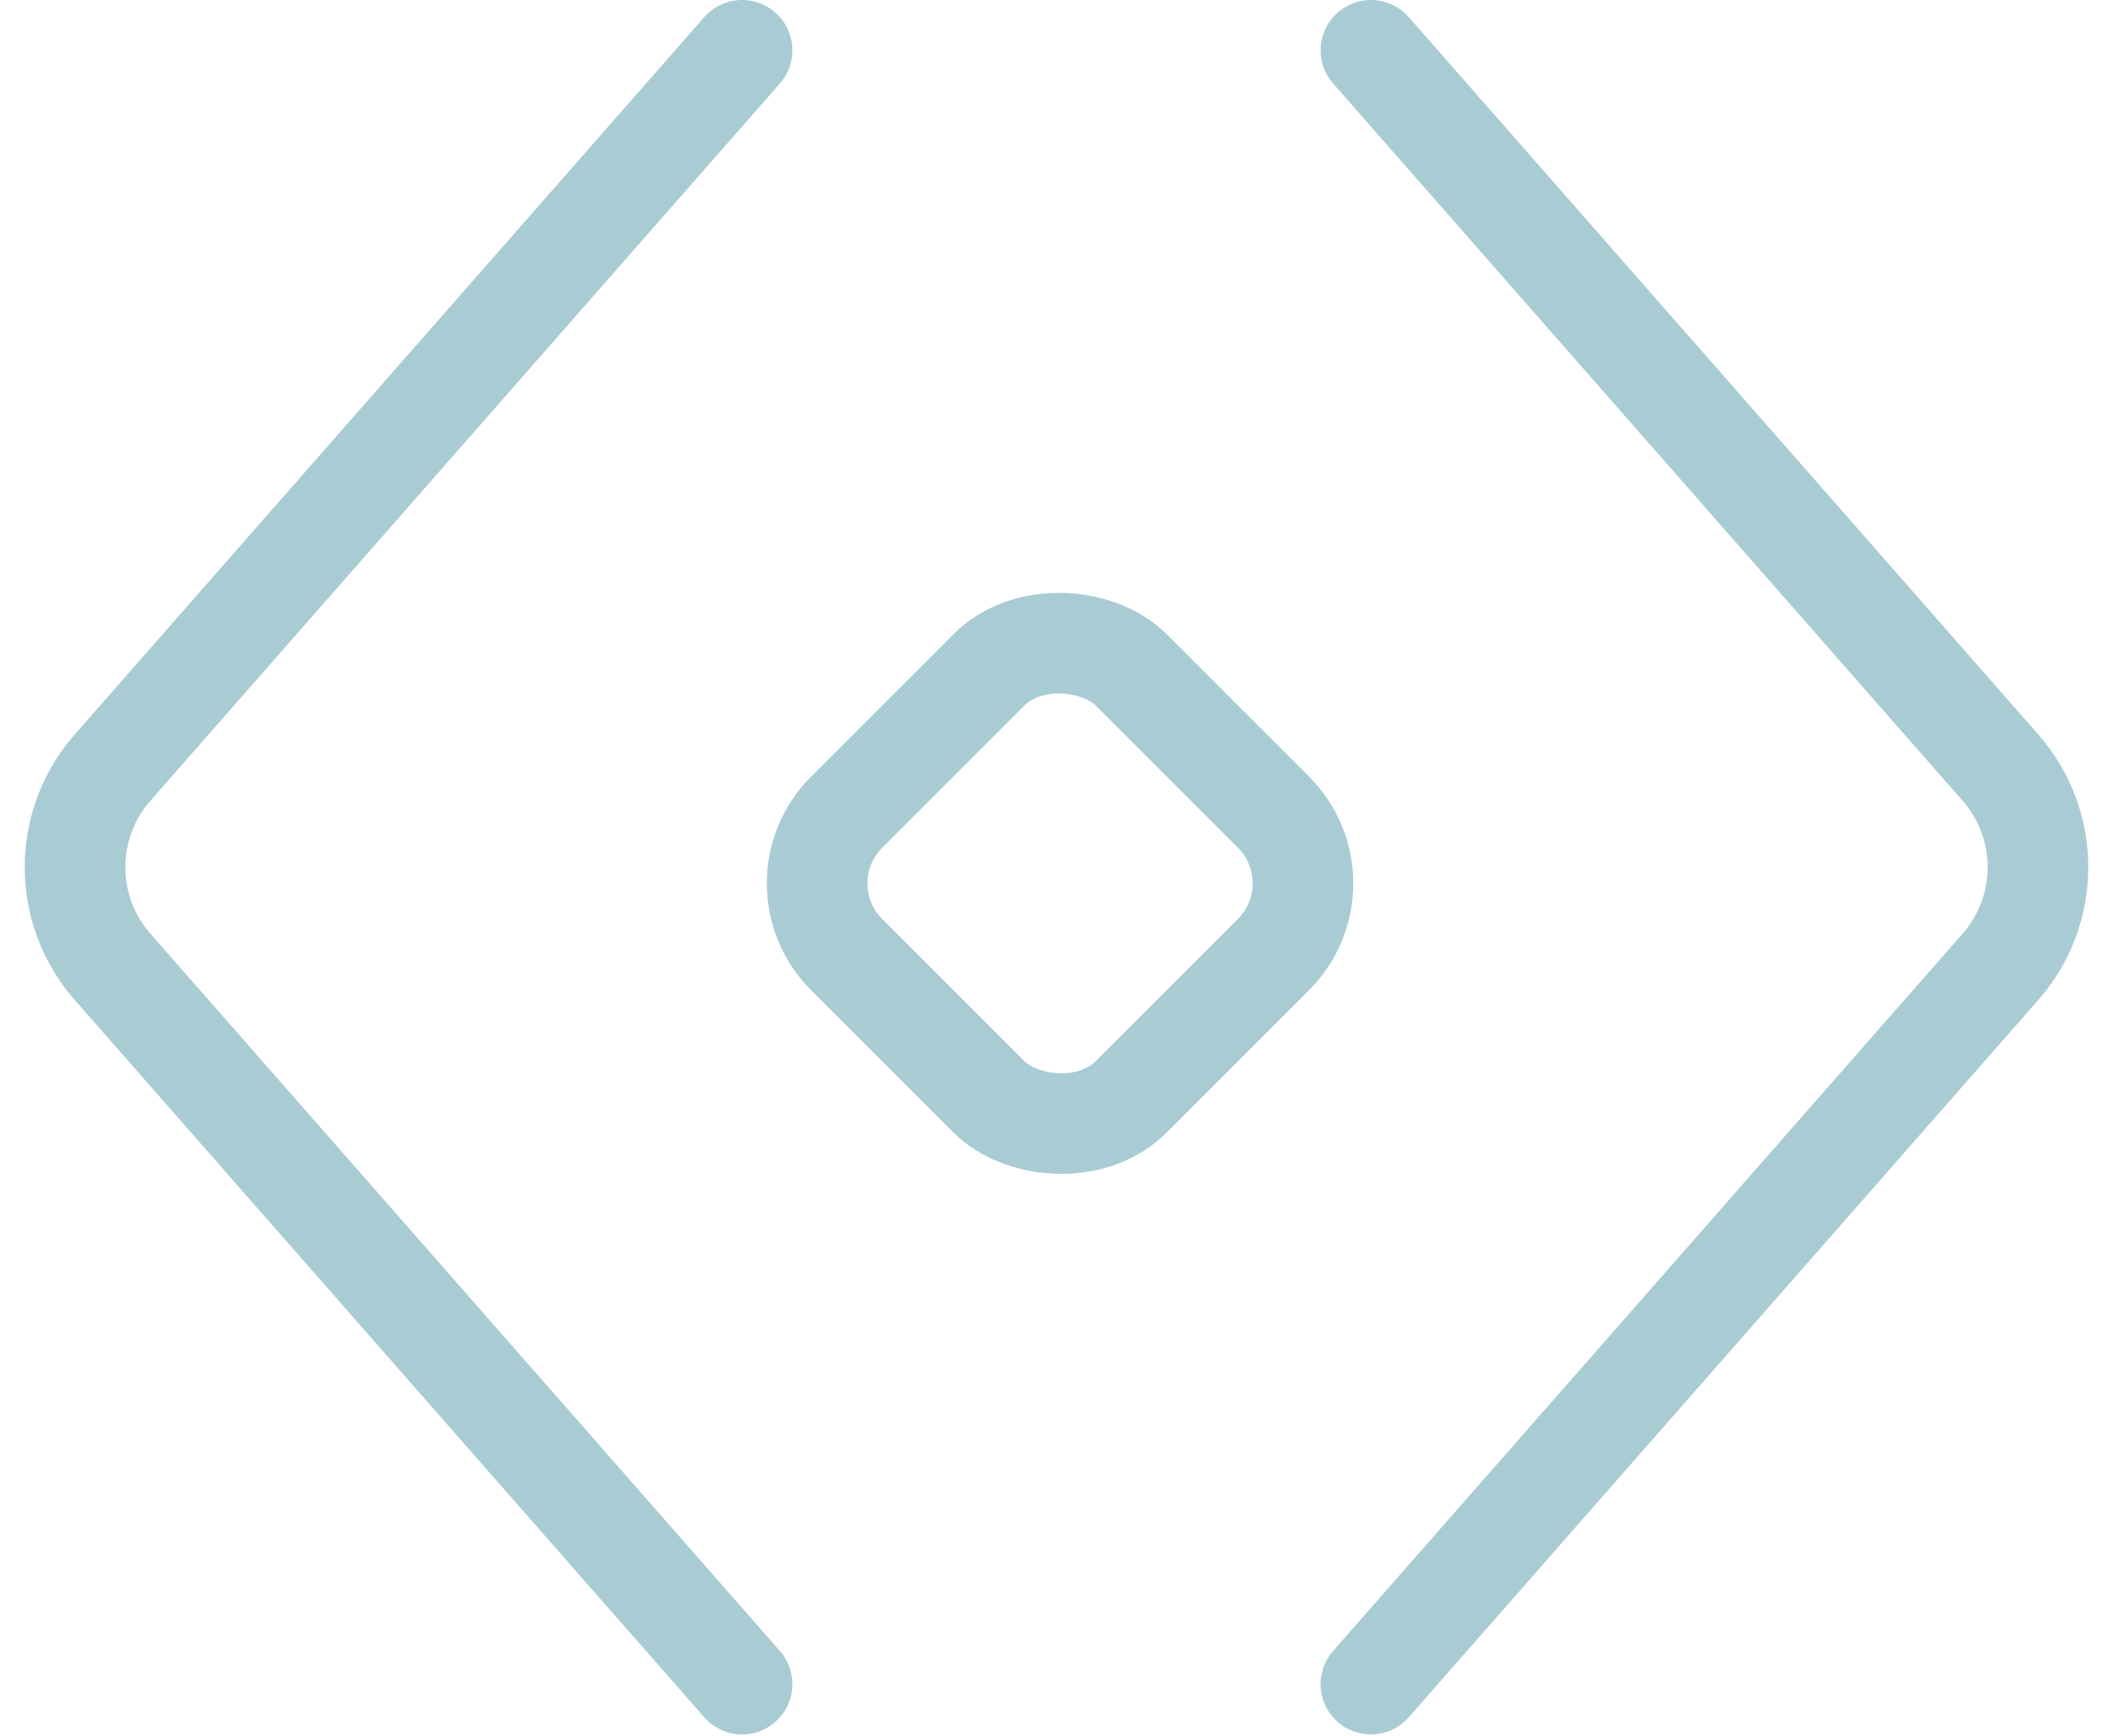 <svg xmlns="http://www.w3.org/2000/svg" width="84" height="69" viewBox="0 0 84 69" fill="none"><path d="M29.5 2L4.473 30.518C2.486 32.783 2.486 36.169 4.473 38.434L29.5 66.952" stroke="#A9CBD4" stroke-width="4" stroke-linecap="round"></path><path d="M54.5 66.952L79.527 38.434C81.514 36.169 81.514 32.783 79.527 30.518L54.5 2" stroke="#A9CBD4" stroke-width="4" stroke-linecap="round"></path><rect x="30.828" y="35.118" width="16" height="16" rx="4" transform="rotate(-45 30.828 35.118)" stroke="#A9CBD4" stroke-width="4"></rect></svg>